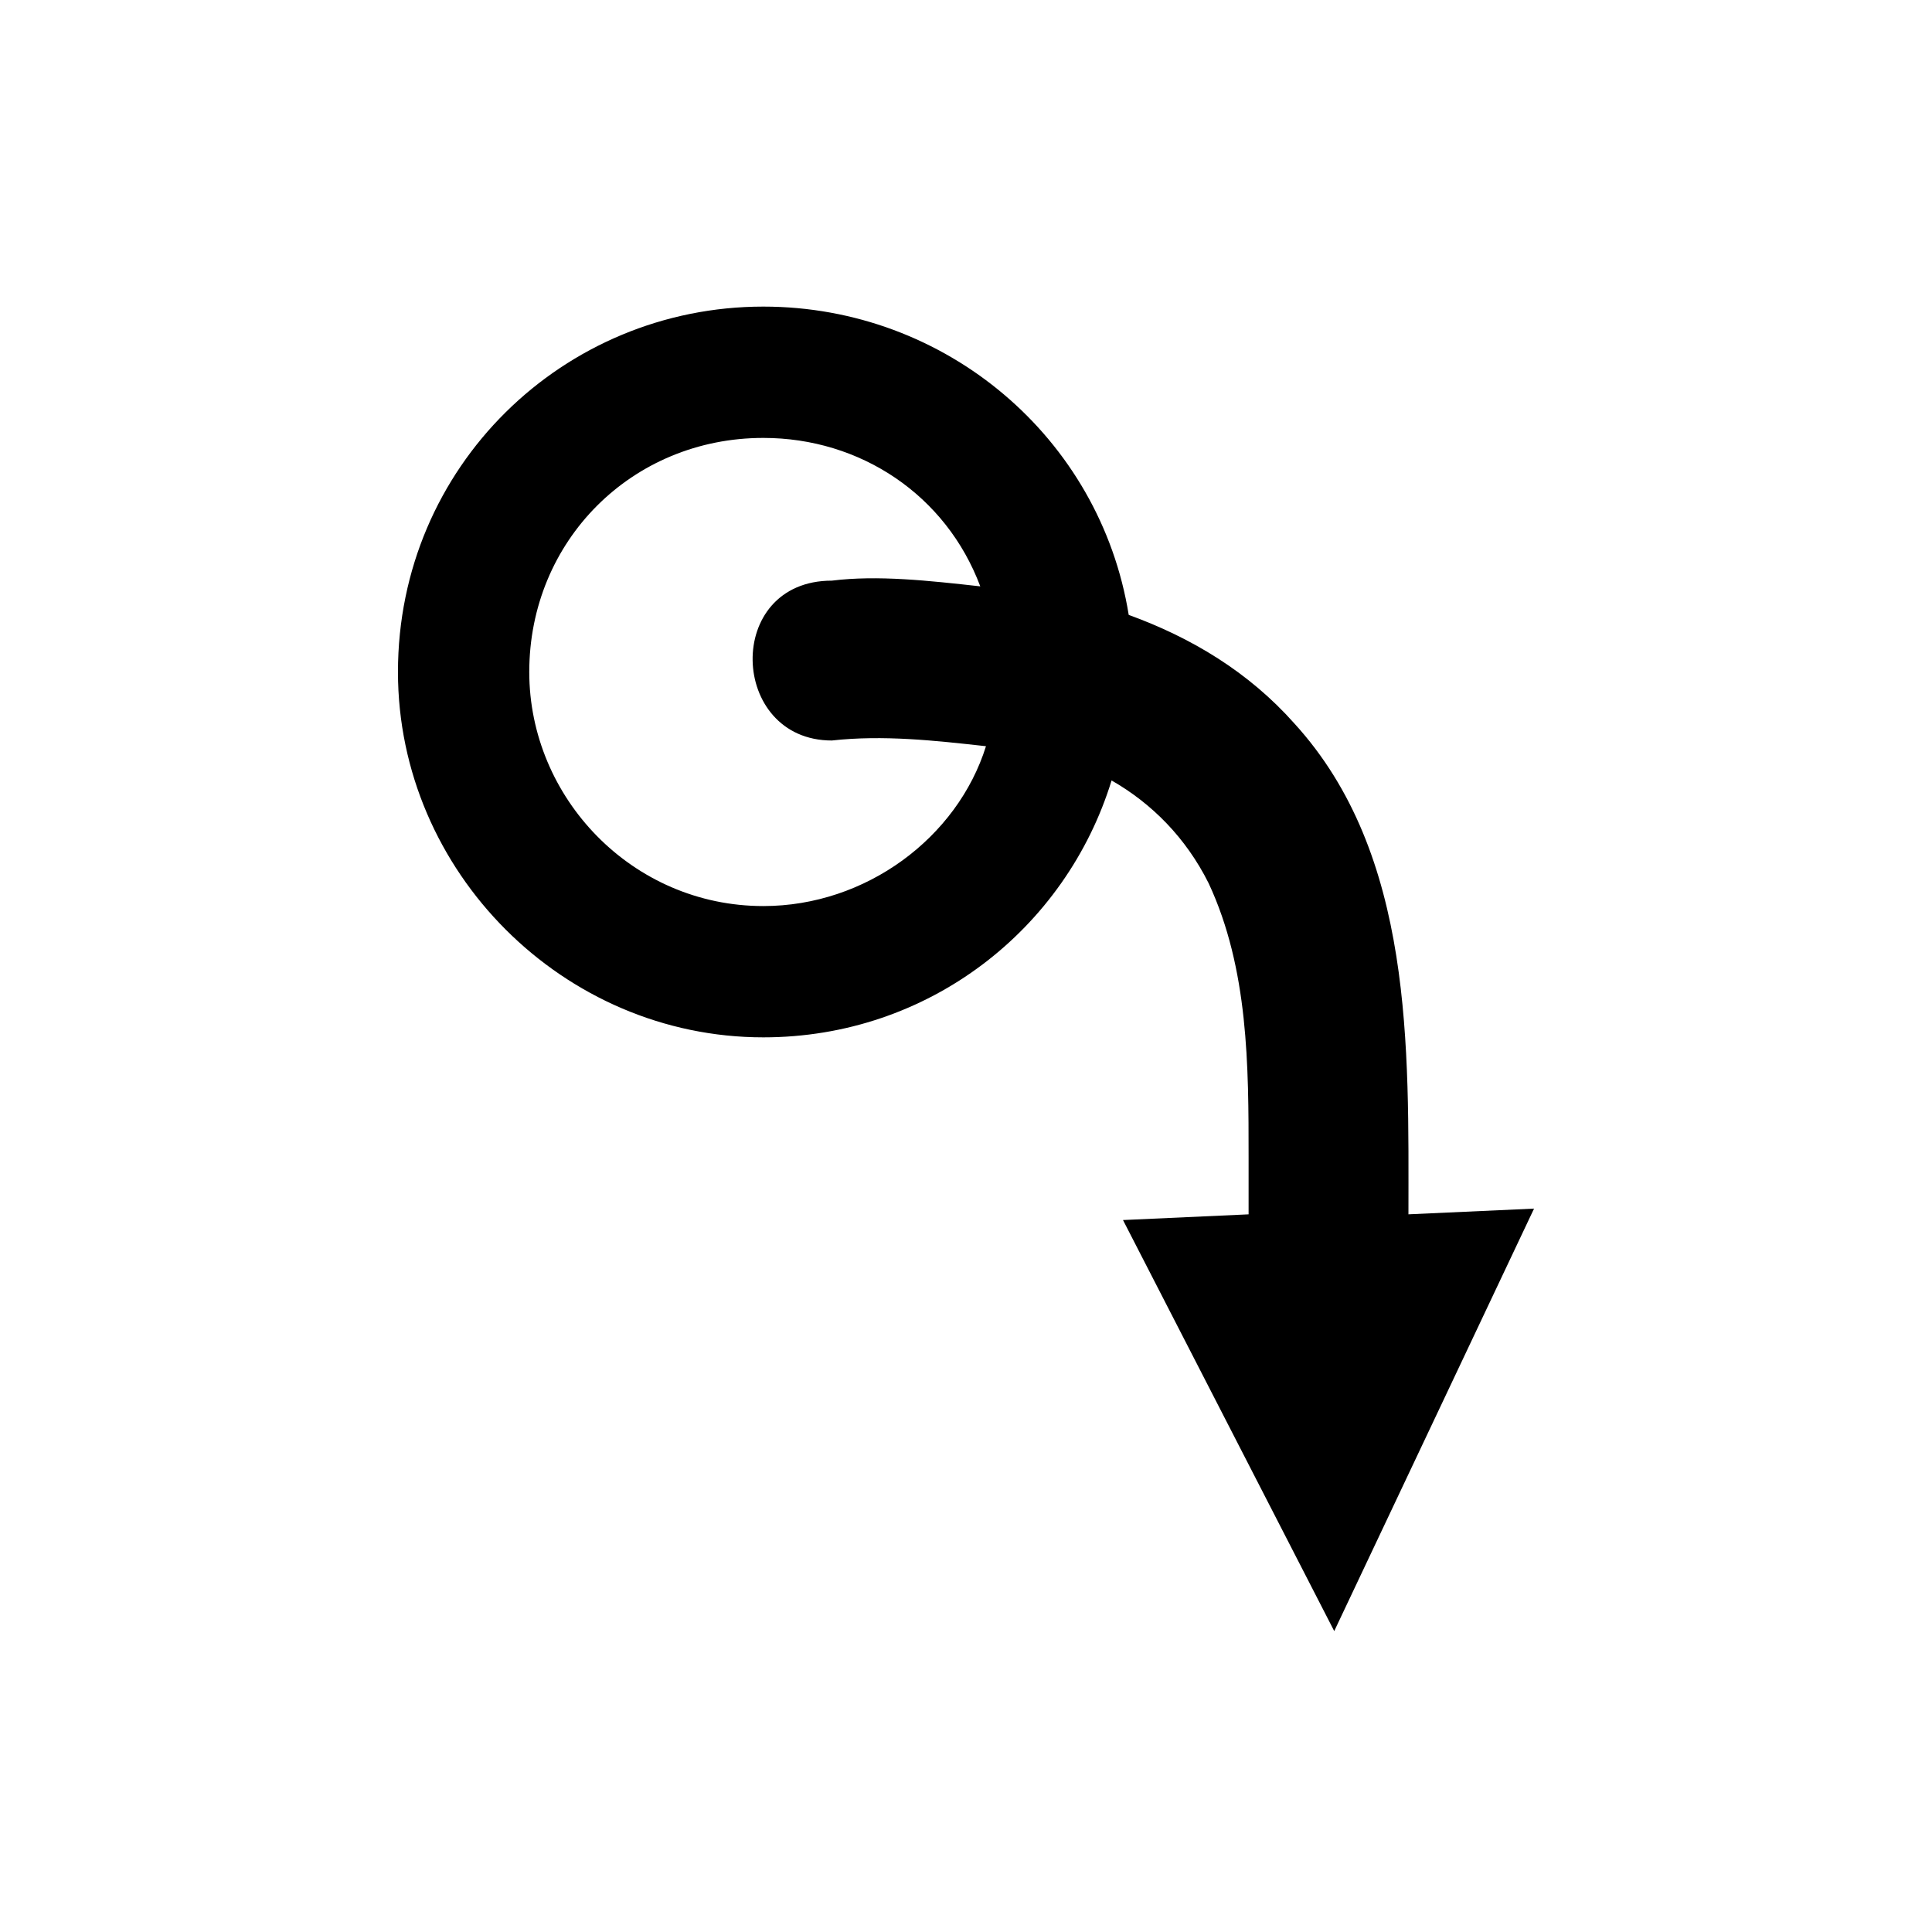 <?xml version="1.0" encoding="UTF-8"?>
<!-- The Best Svg Icon site in the world: iconSvg.co, Visit us! https://iconsvg.co -->
<svg fill="#000000" width="800px" height="800px" version="1.1" viewBox="144 144 512 512" xmlns="http://www.w3.org/2000/svg">
 <path d="m438.58 350.83c10.59 6.051 19.668 15.129 25.719 27.234 10.59 22.695 10.59 48.414 10.59 72.621v15.129l-33.285 1.512 55.98 108.93 52.953-111.96-33.285 1.512c0-43.875 1.512-95.316-30.258-130.11-12.105-13.617-27.234-22.695-43.875-28.746-7.566-46.902-48.414-81.699-96.828-81.699-52.953 0-96.828 42.363-96.828 96.828 0 52.953 43.875 96.828 96.828 96.828 43.875 0 80.188-28.746 92.289-68.082zm-74.133-52.953c-28.746 0-27.234 42.363 0 42.363 13.617-1.512 27.234 0 40.848 1.512-7.566 24.207-31.773 42.363-59.004 42.363-34.797 0-62.031-28.746-62.031-62.031 0-34.797 27.234-62.031 62.031-62.031 25.719 0 48.414 15.129 57.492 39.336-13.617-1.512-27.234-3.027-39.336-1.512z"/>
</svg>